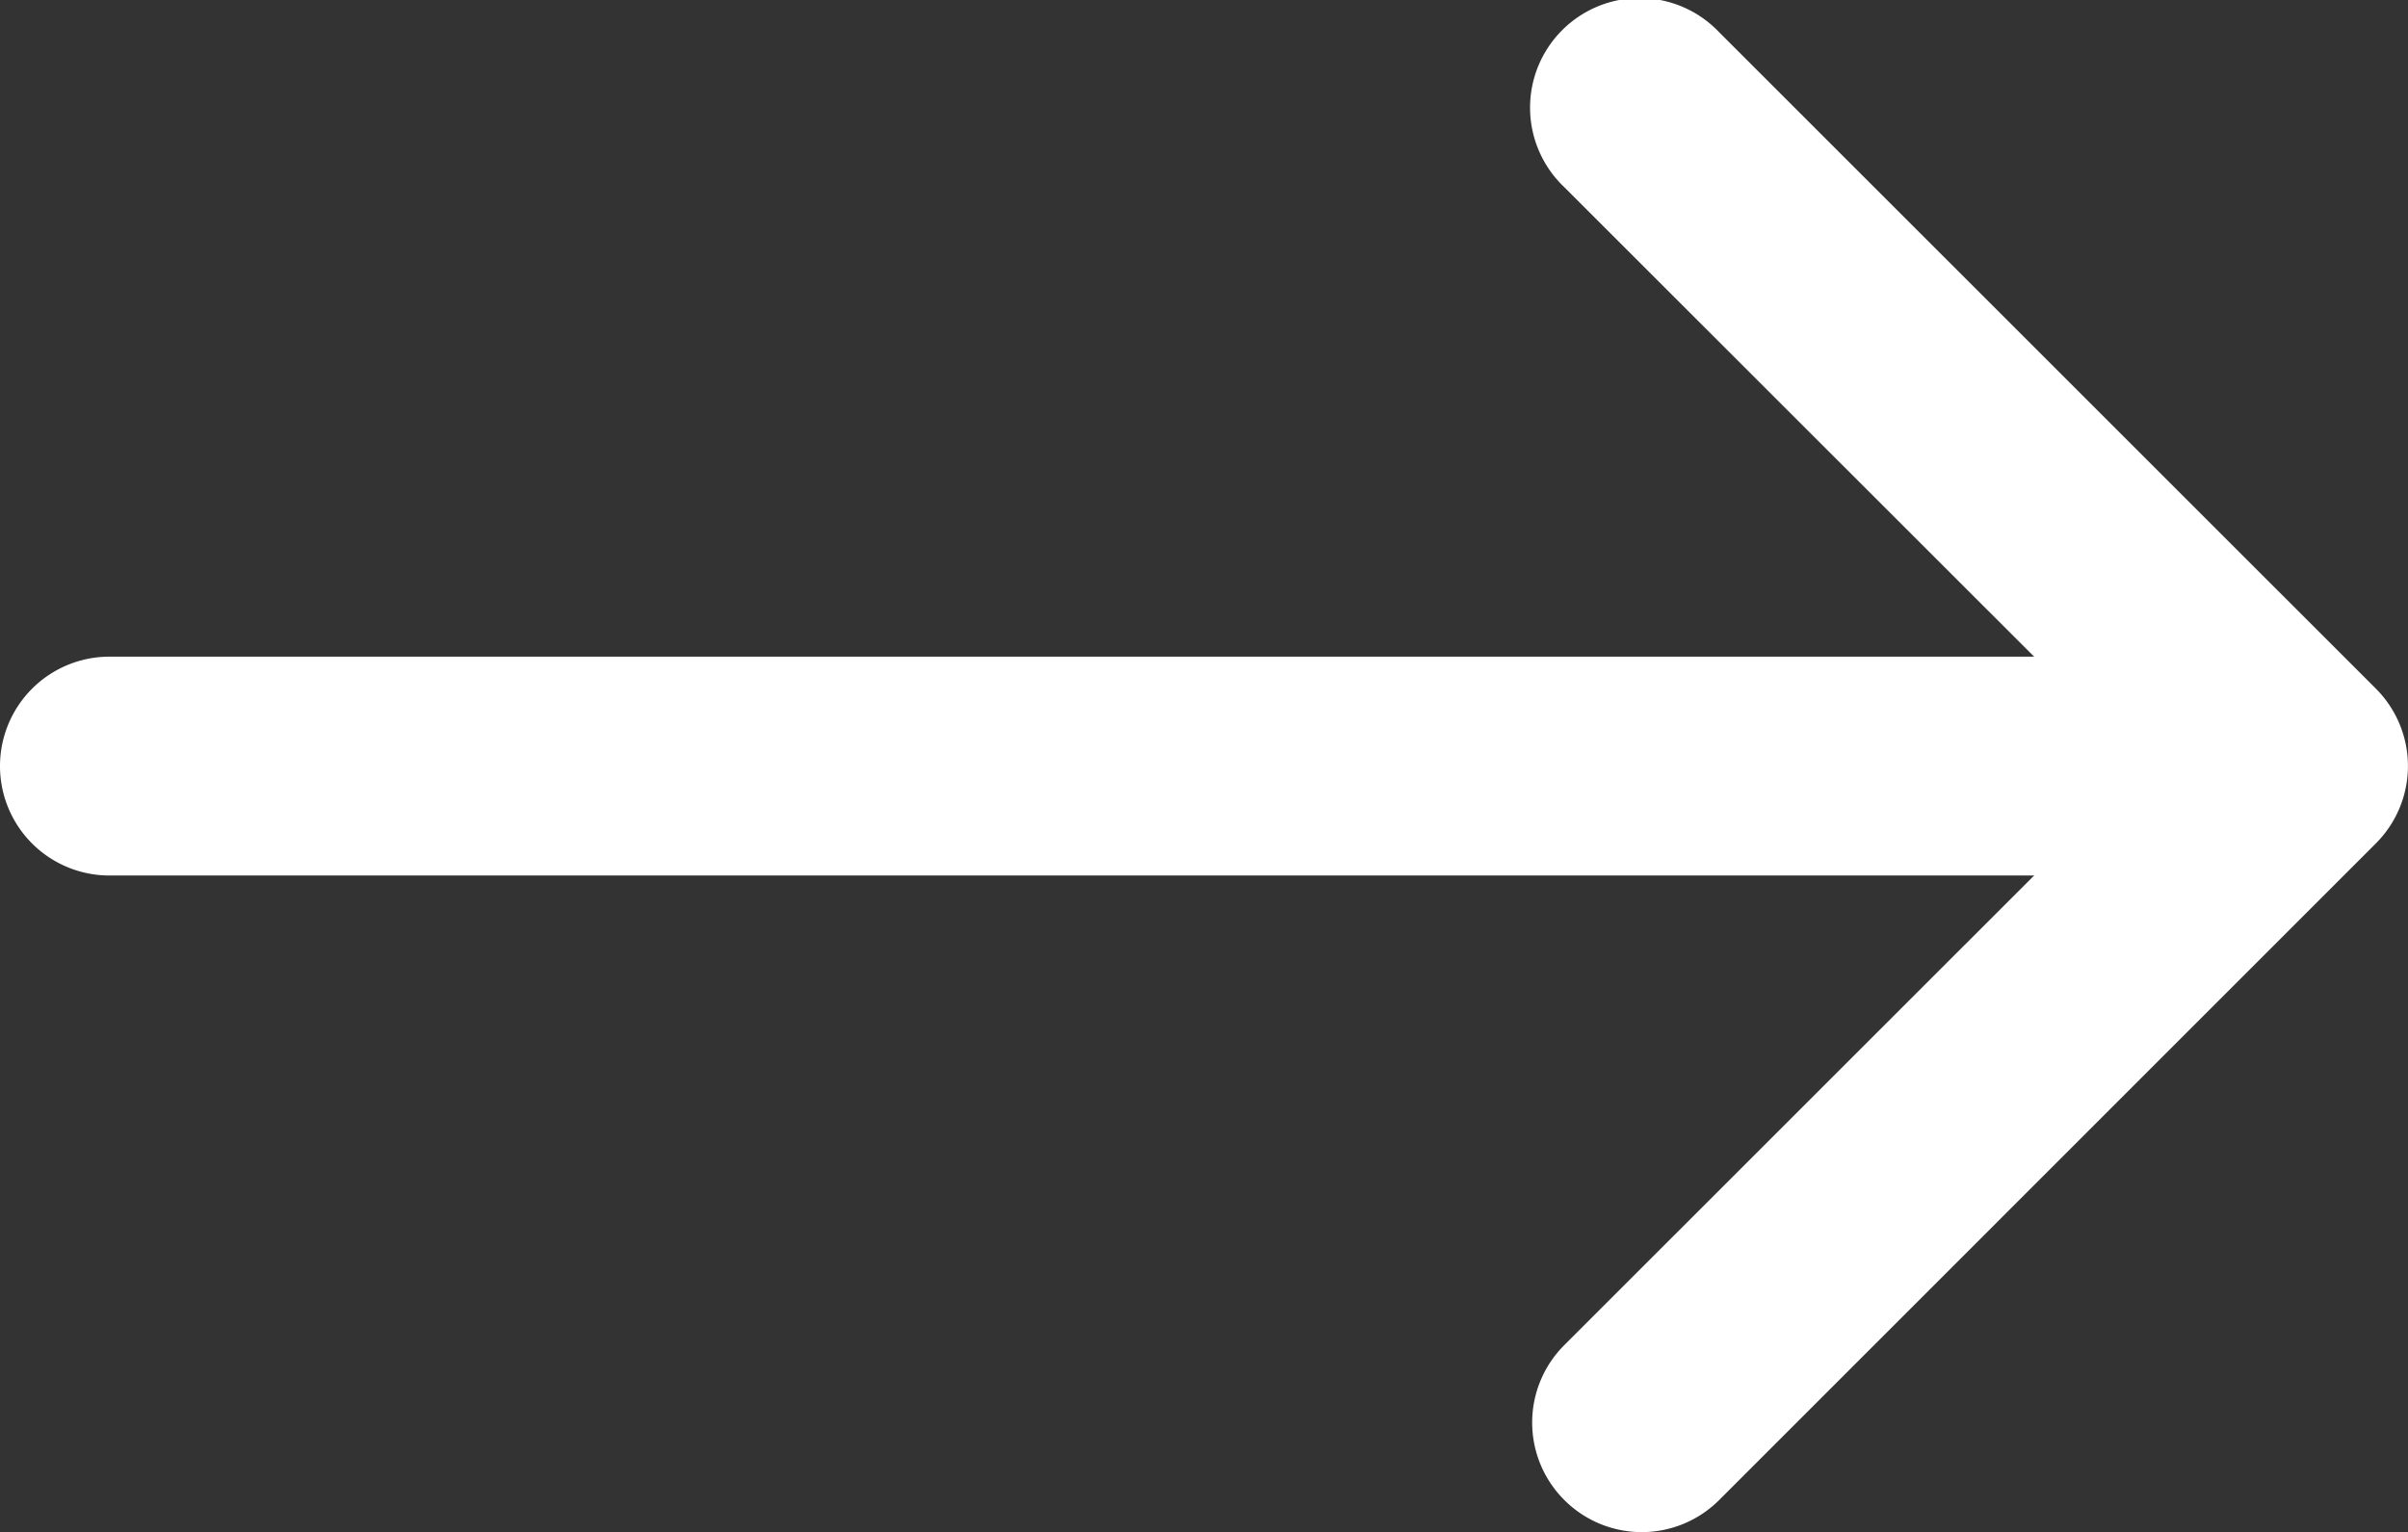 <svg xmlns="http://www.w3.org/2000/svg" width="18.854" height="12" viewBox="0 0 18.854 12">
  <rect x="0" y="0" width="18.854" height="12" fill="#333333" stroke="none"/>
  <g id="arrow-down" transform="translate(0 12) rotate(-90)">
    <path id="Path_611" data-name="Path 611" d="M.252.252a.857.857,0,0,1,1.213,0L6,4.788,10.535.251a.858.858,0,1,1,1.213,1.213L6.607,6.606a.857.857,0,0,1-1.213,0L.252,1.465a.857.857,0,0,1,0-1.213Z" transform="translate(0 11.996)" fill="#fff" fill-rule="evenodd"/>
    <path id="Path_612" data-name="Path 612" d="M.857,0a.857.857,0,0,1,.857.857V16.282a.857.857,0,0,1-1.714,0V.857A.857.857,0,0,1,.857,0Z" transform="translate(5.143)" fill="#fff" fill-rule="evenodd"/>
  </g>
</svg>
